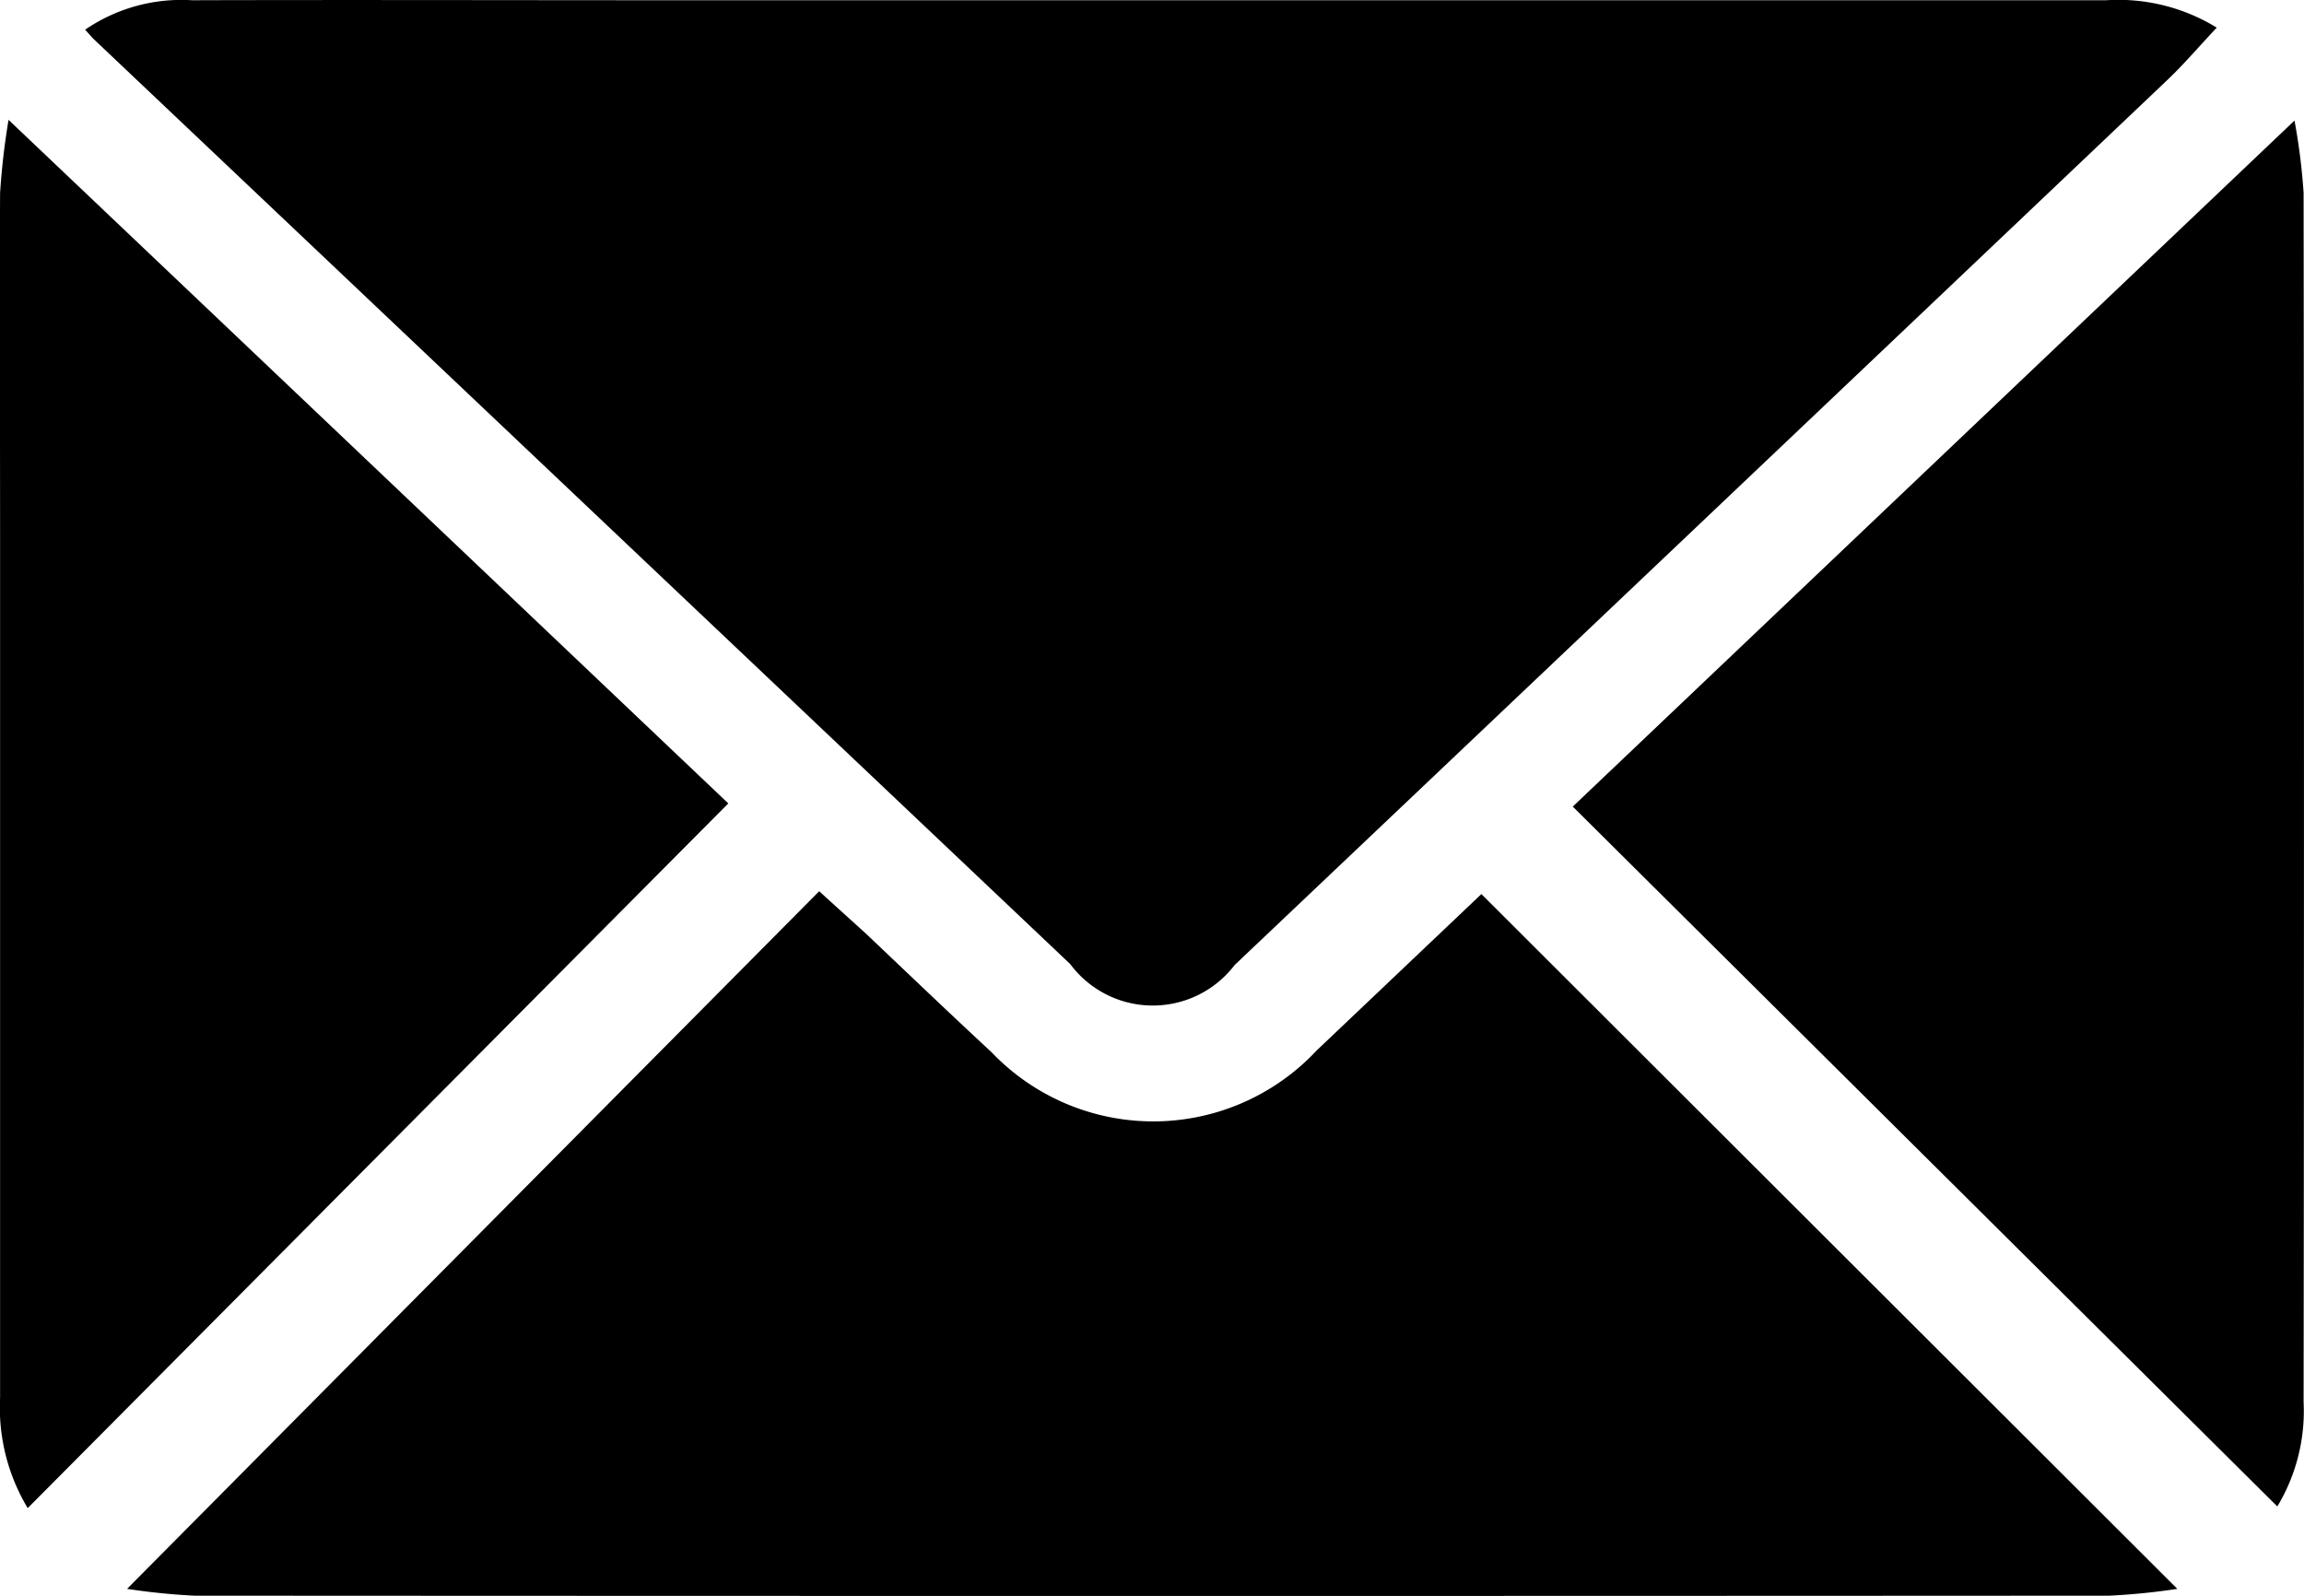 <svg xmlns="http://www.w3.org/2000/svg" width="29.098" height="20.158" viewBox="0 0 29.098 20.158">
  <g id="Group_62" data-name="Group 62" transform="translate(0)">
    <path id="Path_549" data-name="Path 549" d="M136.23,8.615c-.223.237-.418.467-.636.673q-5.881,5.586-11.767,11.167a1.3,1.3,0,0,1-2.077-.012L109.425,8.767c-.036-.034-.067-.073-.116-.126a2.152,2.152,0,0,1,1.348-.372c2.012-.006,4.024,0,6.037,0h18.141A2.373,2.373,0,0,1,136.23,8.615Z" transform="translate(-108.234 -8.266)" fill="#000"/>
    <path id="Path_550" data-name="Path 550" d="M136.54,45.485a8.429,8.429,0,0,1-.859.086q-12.091.007-24.182,0a8.325,8.325,0,0,1-.852-.086l8.741-8.812c.2.184.4.362.6.545.527.5,1.049,1,1.577,1.489a2.824,2.824,0,0,0,4.106-.023l2.08-1.975Z" transform="translate(-109.042 -25.416)" fill="#000"/>
    <path id="Path_551" data-name="Path 551" d="M156.723,20.774l9.115-8.665a7.789,7.789,0,0,1,.115.914q.009,7.637,0,15.275a2.333,2.333,0,0,1-.332,1.316Z" transform="translate(-136.86 -10.586)" fill="#000"/>
    <path id="Path_552" data-name="Path 552" d="M106.946,29.622a2.465,2.465,0,0,1-.349-1.393V17.259c0-1.415-.006-2.829,0-4.244a9.012,9.012,0,0,1,.107-.928l9.09,8.634Z" transform="translate(-106.596 -10.573)" fill="#000"/>
  </g>
</svg>
